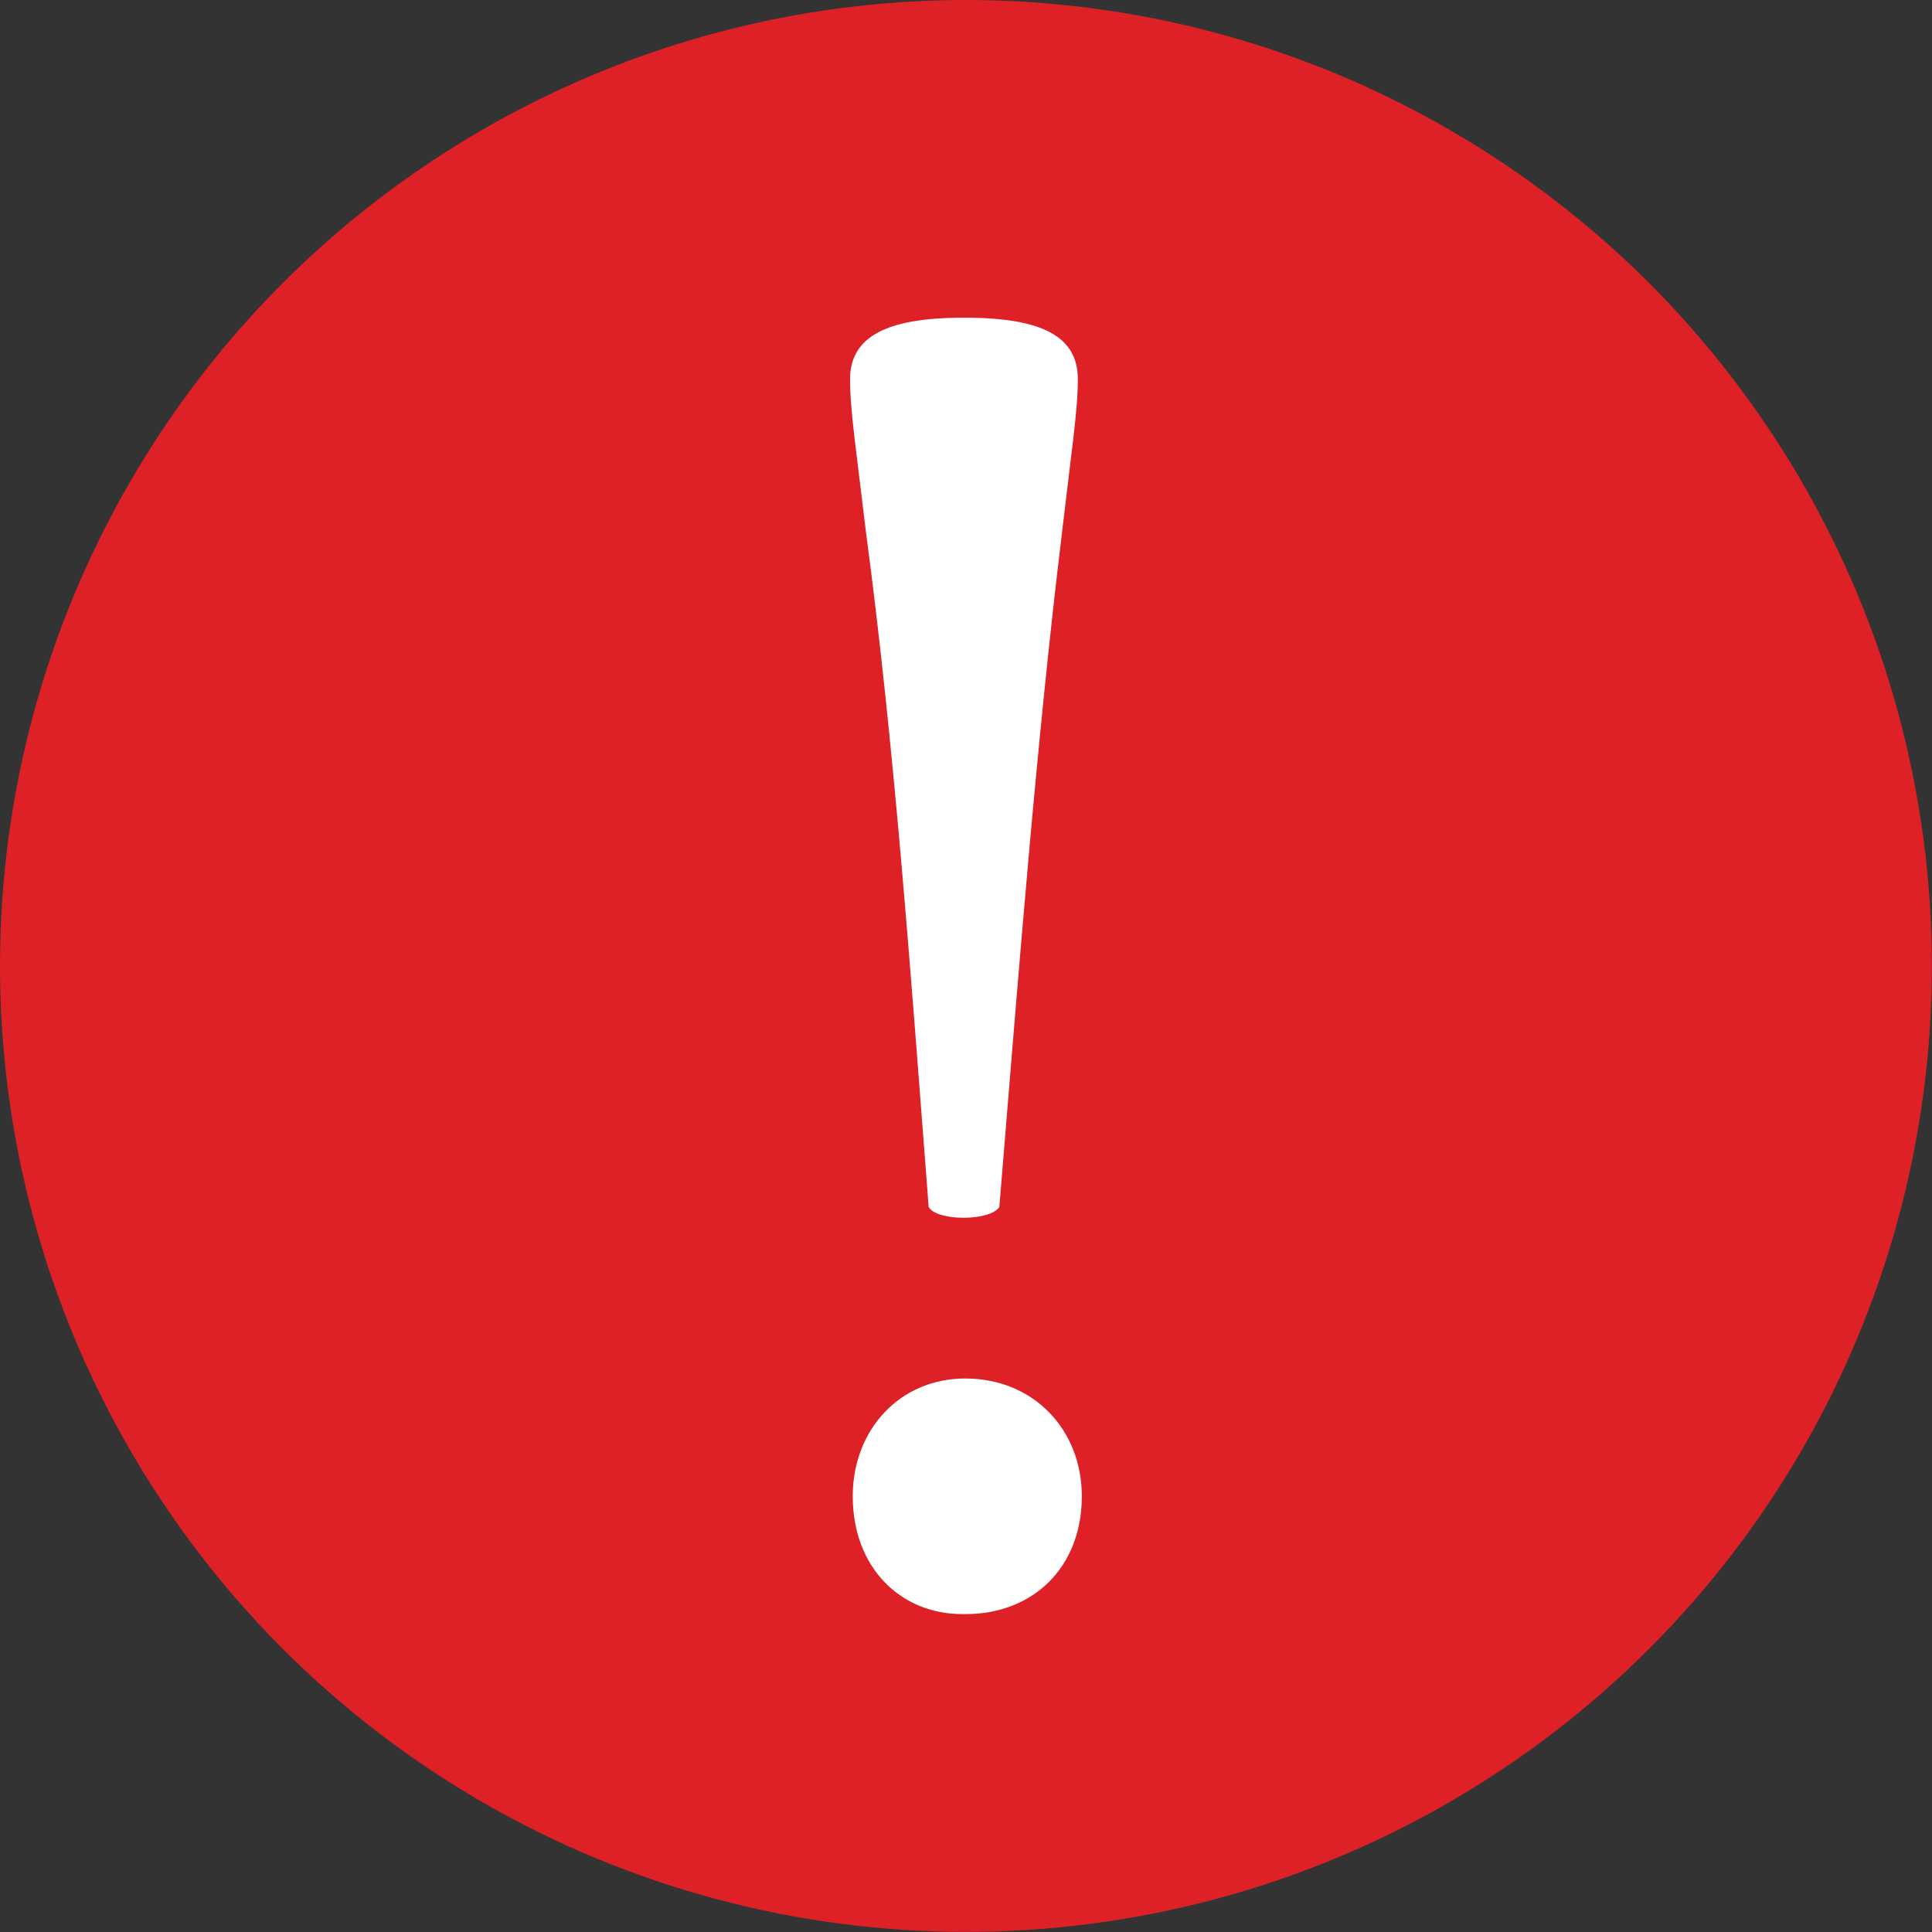 <?xml version="1.0" encoding="utf-8"?>
<!-- Generator: Adobe Illustrator 17.0.0, SVG Export Plug-In . SVG Version: 6.00 Build 0)  -->
<!DOCTYPE svg PUBLIC "-//W3C//DTD SVG 1.1//EN" "http://www.w3.org/Graphics/SVG/1.1/DTD/svg11.dtd">
<svg version="1.1" id="Layer_1" xmlns="http://www.w3.org/2000/svg" xmlns:xlink="http://www.w3.org/1999/xlink" x="0px" y="0px"
	 width="15.037px" height="15.037px" viewBox="0 0 15.037 15.037" enable-background="new 0 0 15.037 15.037" xml:space="preserve">
<rect x="0" y="0" width="15.037" height="15.037" fill="#333333" stroke="none"/>
<g id="XMLID_45_">
	<circle id="XMLID_59_" fill="#DD2127" cx="7.518" cy="7.518" r="7.518"/>
	<g id="XMLID_54_">
		<path id="XMLID_56_" fill="#FFFFFF" d="M7.513,2.473c0.611,0,0.876,0.153,0.876,0.479c0,0.244-0.051,0.571-0.122,1.182
			C8.063,5.816,7.931,7.538,7.778,9.394c-0.071,0.112-0.489,0.112-0.55,0C7.085,7.538,6.963,5.816,6.739,4.134
			C6.667,3.523,6.616,3.197,6.616,2.952c0-0.326,0.276-0.479,0.876-0.479H7.513z M7.493,12.563c-0.489,0-0.856-0.367-0.856-0.917
			c0-0.519,0.367-0.917,0.876-0.917c0.53,0,0.907,0.397,0.907,0.917c0,0.551-0.377,0.917-0.907,0.917H7.493z"/>
	</g>
</g>
</svg>
